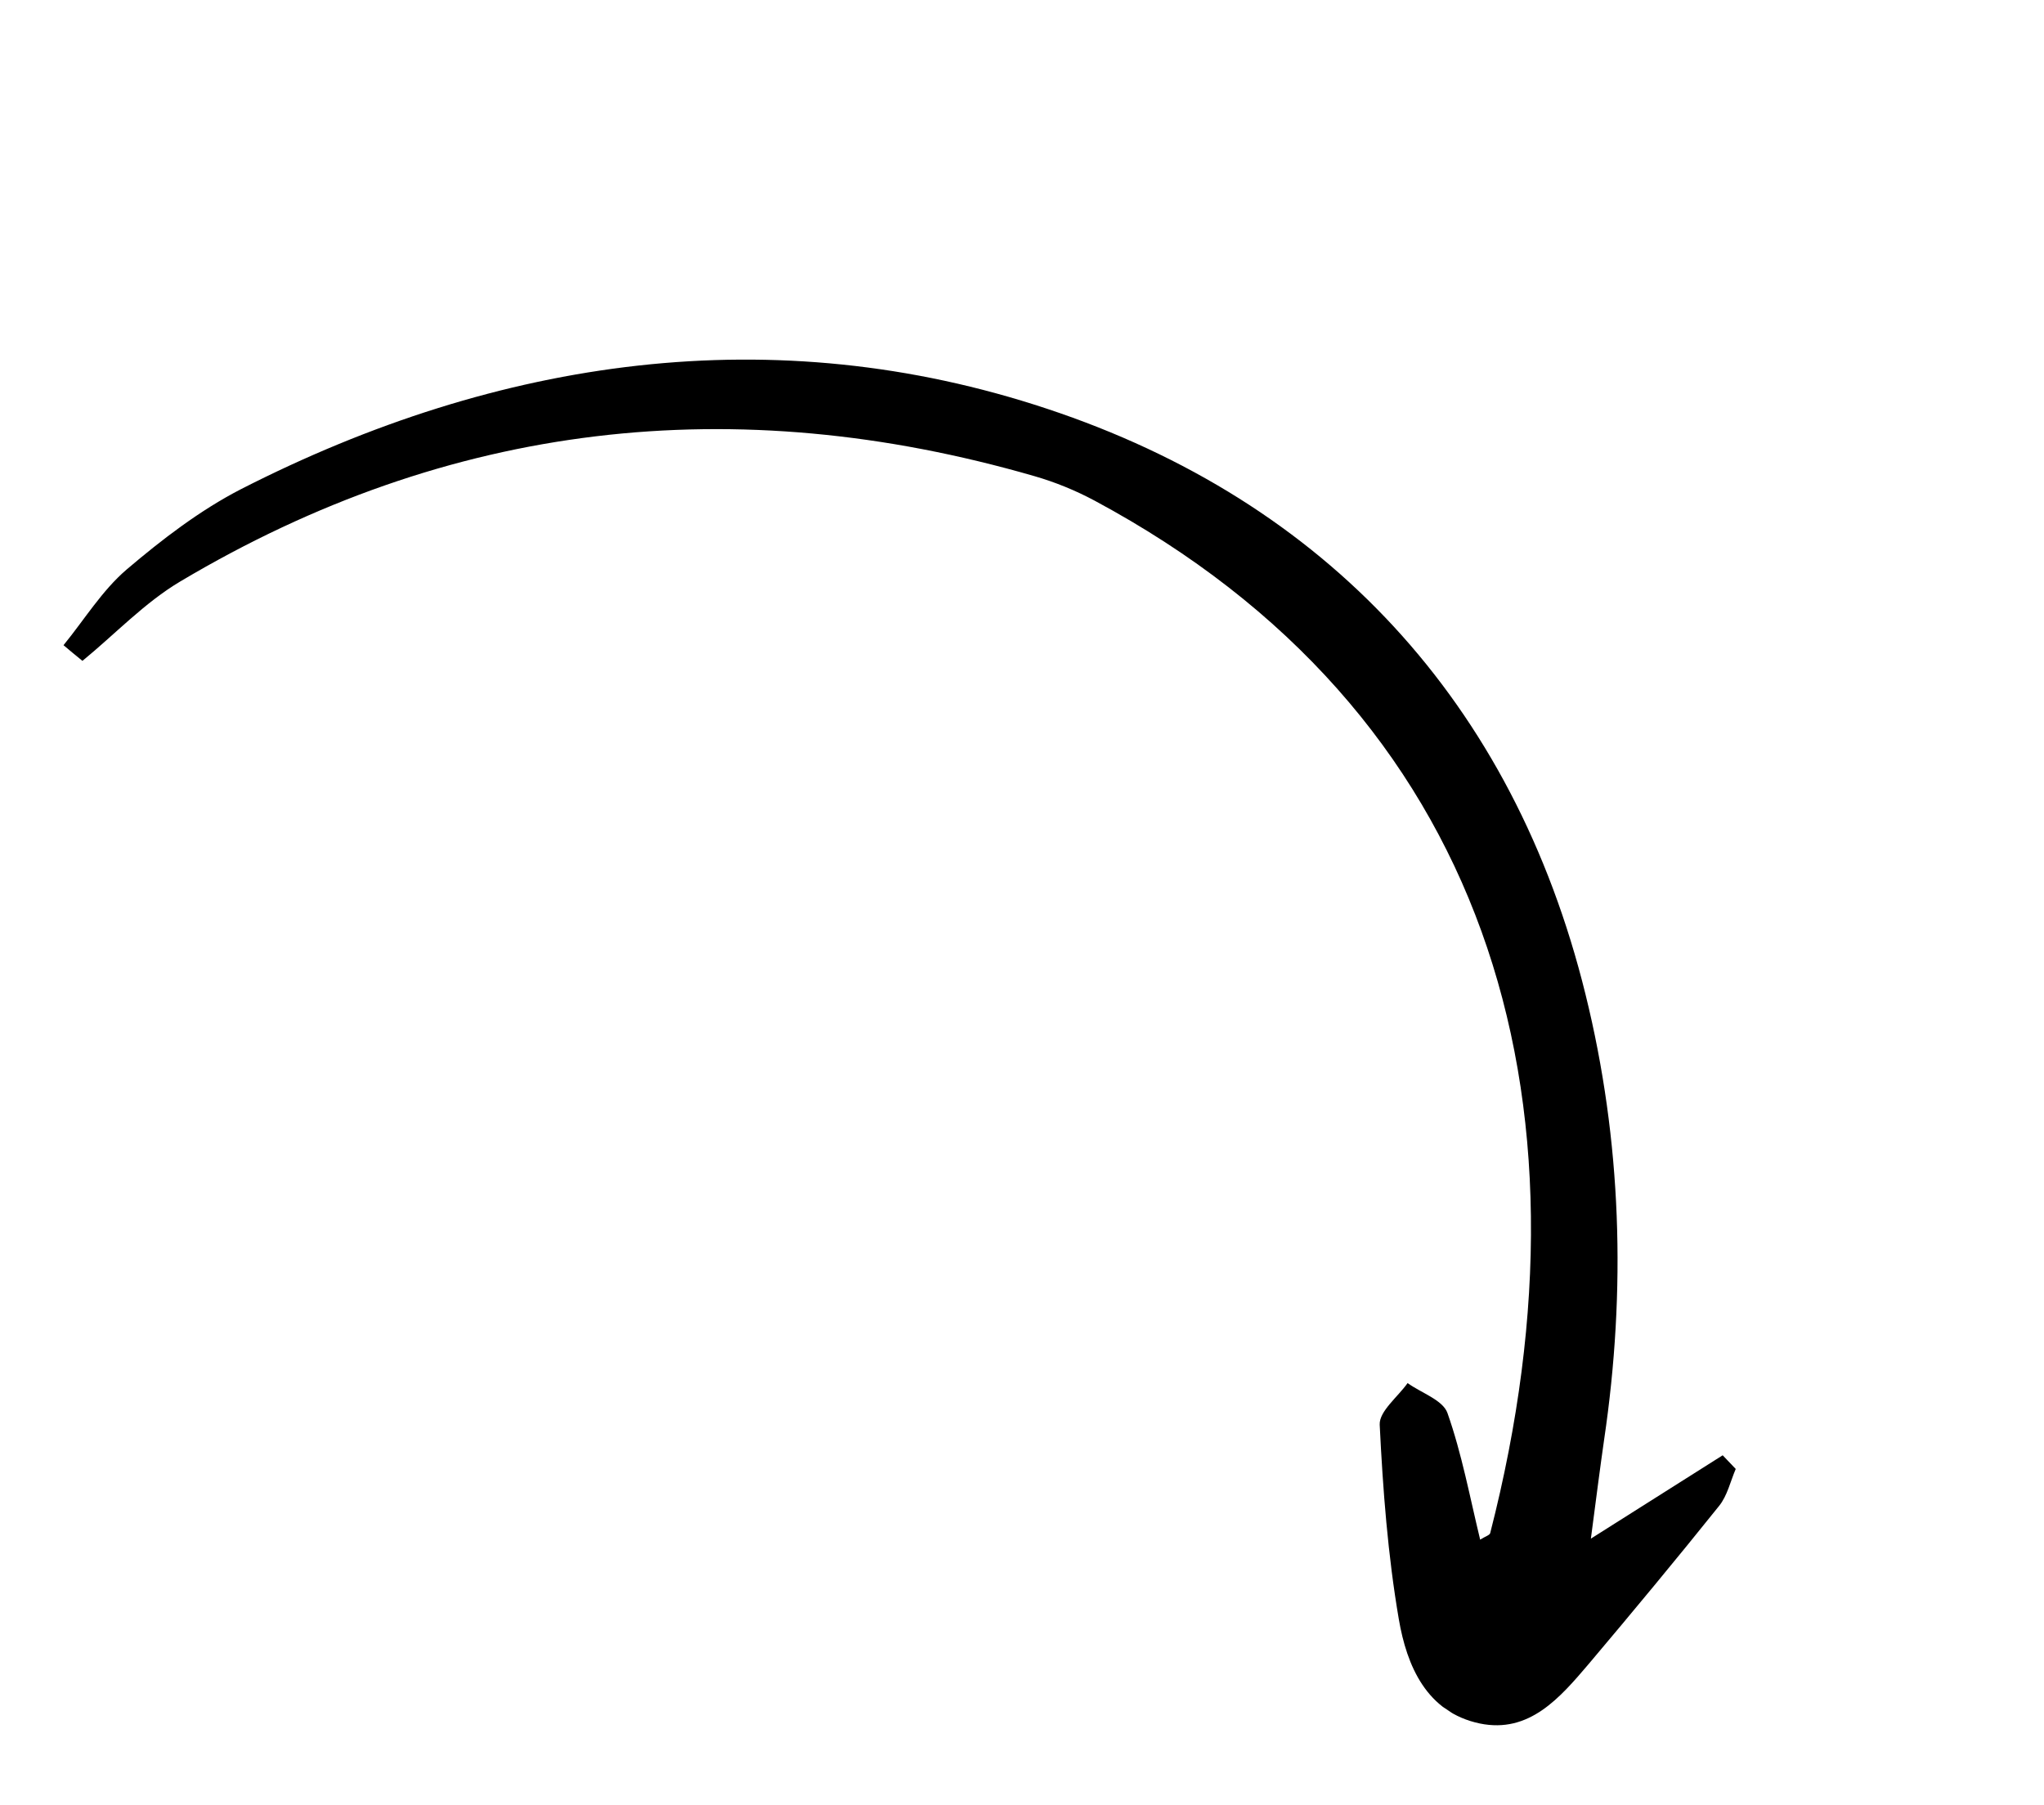 <?xml version="1.0" encoding="UTF-8"?> <svg xmlns="http://www.w3.org/2000/svg" width="60" height="53" viewBox="0 0 60 53" fill="none"> <g clip-path="url(#clip0_136_2896)"> <path d="M1.865 18.941C2.477 18.192 2.994 17.339 3.717 16.72C4.754 15.838 5.87 14.981 7.074 14.361C14.645 10.494 22.722 9.338 30.736 12.001C38.916 14.714 44.423 20.606 46.541 29.191C47.603 33.49 47.738 37.872 47.087 42.271C46.973 43.065 46.871 43.861 46.699 45.172C48.233 44.204 49.4 43.465 50.568 42.725C50.697 42.859 50.827 42.994 50.951 43.126C50.794 43.493 50.704 43.913 50.463 44.211C49.208 45.777 47.925 47.324 46.627 48.861C45.79 49.843 44.89 50.899 43.439 50.599C41.876 50.271 41.295 48.907 41.061 47.537C40.739 45.655 40.593 43.733 40.5 41.826C40.484 41.431 41.033 41.011 41.319 40.605C41.721 40.896 42.357 41.102 42.49 41.487C42.911 42.681 43.143 43.94 43.449 45.202C43.595 45.107 43.728 45.073 43.744 45.008C47.047 32.13 43.62 20.863 32.131 14.698C31.571 14.398 30.968 14.152 30.359 13.977C21.564 11.435 13.185 12.375 5.293 17.07C4.246 17.691 3.378 18.618 2.42 19.402C2.234 19.25 2.043 19.095 1.86 18.938L1.865 18.941Z" fill="black"></path> </g> <defs> <clipPath id="clip0_136_2896"> <rect width="54.444" height="26.151" fill="white" transform="translate(14.56) rotate(33.832)"></rect> </clipPath> </defs> </svg> 